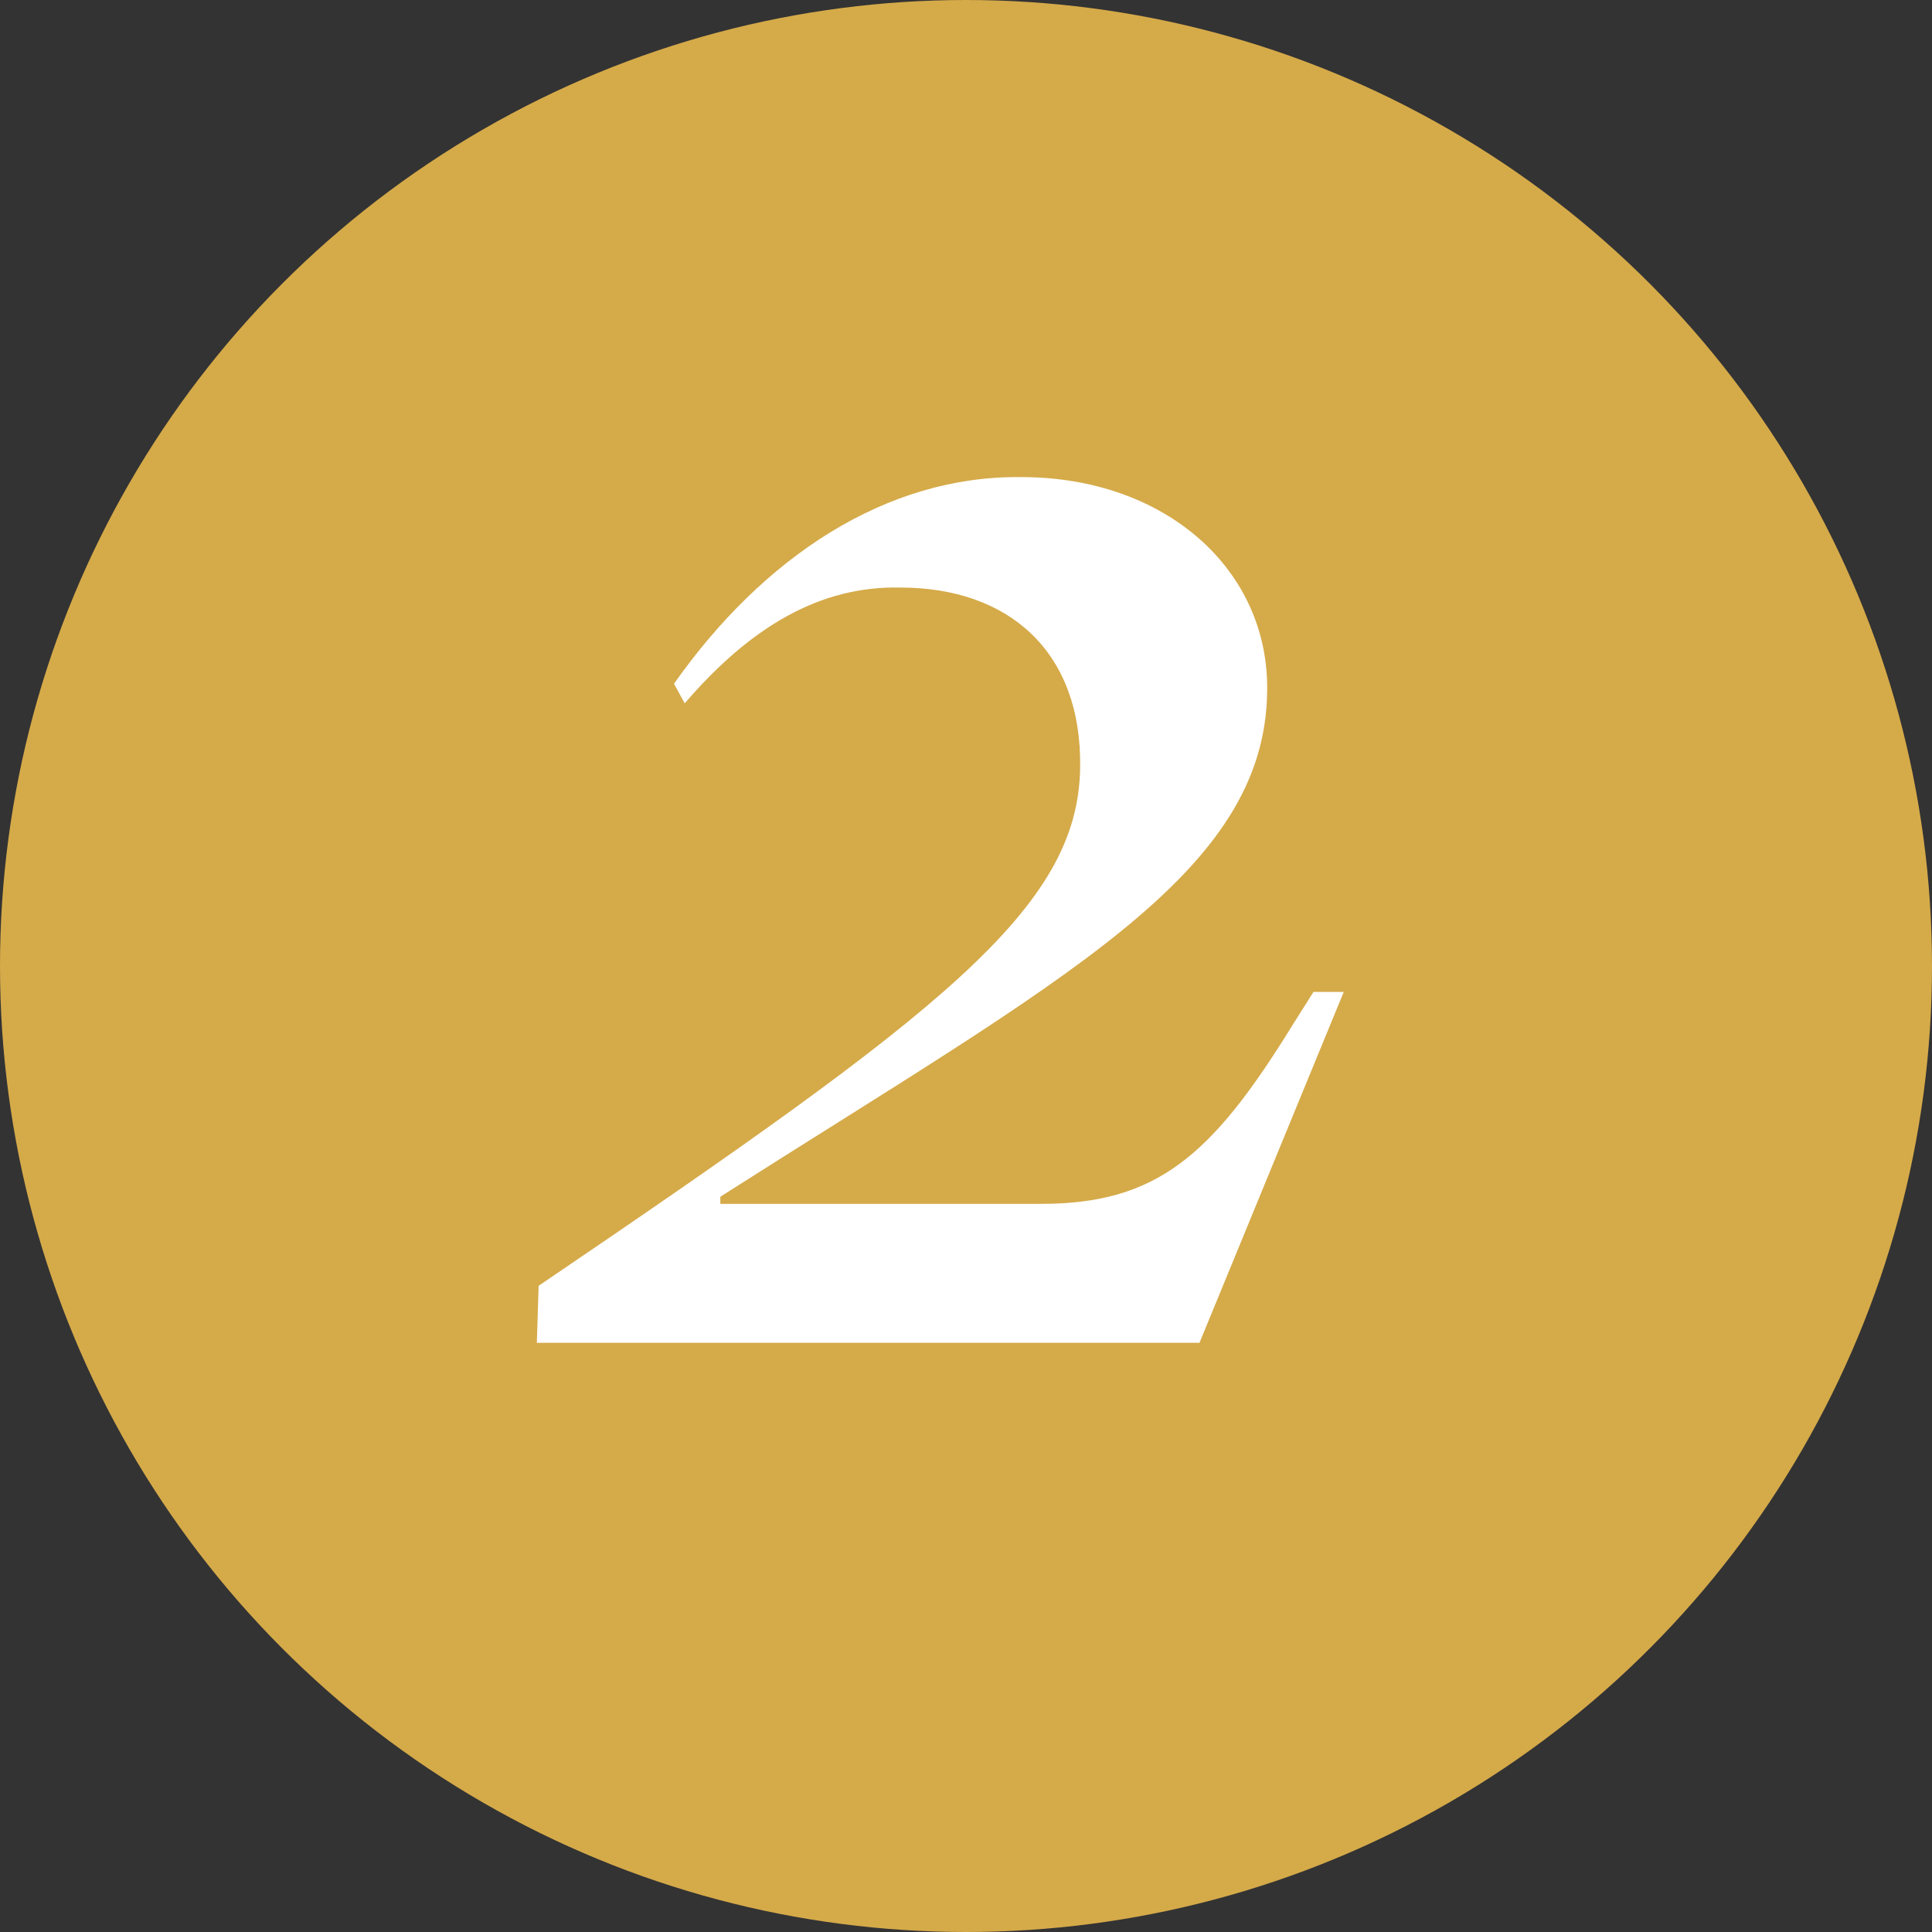 <?xml version="1.0" encoding="UTF-8"?>
<svg width="141px" height="141px" viewBox="0 0 141 141" version="1.1" xmlns="http://www.w3.org/2000/svg" xmlns:xlink="http://www.w3.org/1999/xlink">
    <rect x="0" y="0" width="141" height="141" fill="#333333" stroke="none"/>
    <title>Group 77</title>
    <g id="Page-1" stroke="none" stroke-width="1" fill="none" fill-rule="evenodd">
        <g id="desktop-home" transform="translate(-849, -2380)">
            <g id="Group-77" transform="translate(849, 2380)">
                <circle id="Oval" fill="#D5AA49" cx="70.5" cy="70.5" r="70.5"></circle>
                <path d="M87.54,98 L98.07,72.39 L95.86,72.39 L94.3,74.86 C88.45,84.35 84.42,87.86 75.97,87.86 L52.57,87.86 L52.57,87.34 C77.66,71.35 92.35,63.81 92.48,50.42 C92.61,41.58 85.07,34.82 74.54,34.82 C64.66,34.69 55.69,40.67 49.19,49.9 L49.97,51.33 C54.78,45.74 59.85,42.75 65.7,42.88 C73.63,42.88 78.96,47.56 78.83,56.01 C78.7,66.28 68.82,73.82 39.31,93.84 L39.18,98 L87.54,98 Z" id="2" fill="#FFFFFF" fill-rule="nonzero"></path>
            </g>
        </g>
    </g>
</svg>